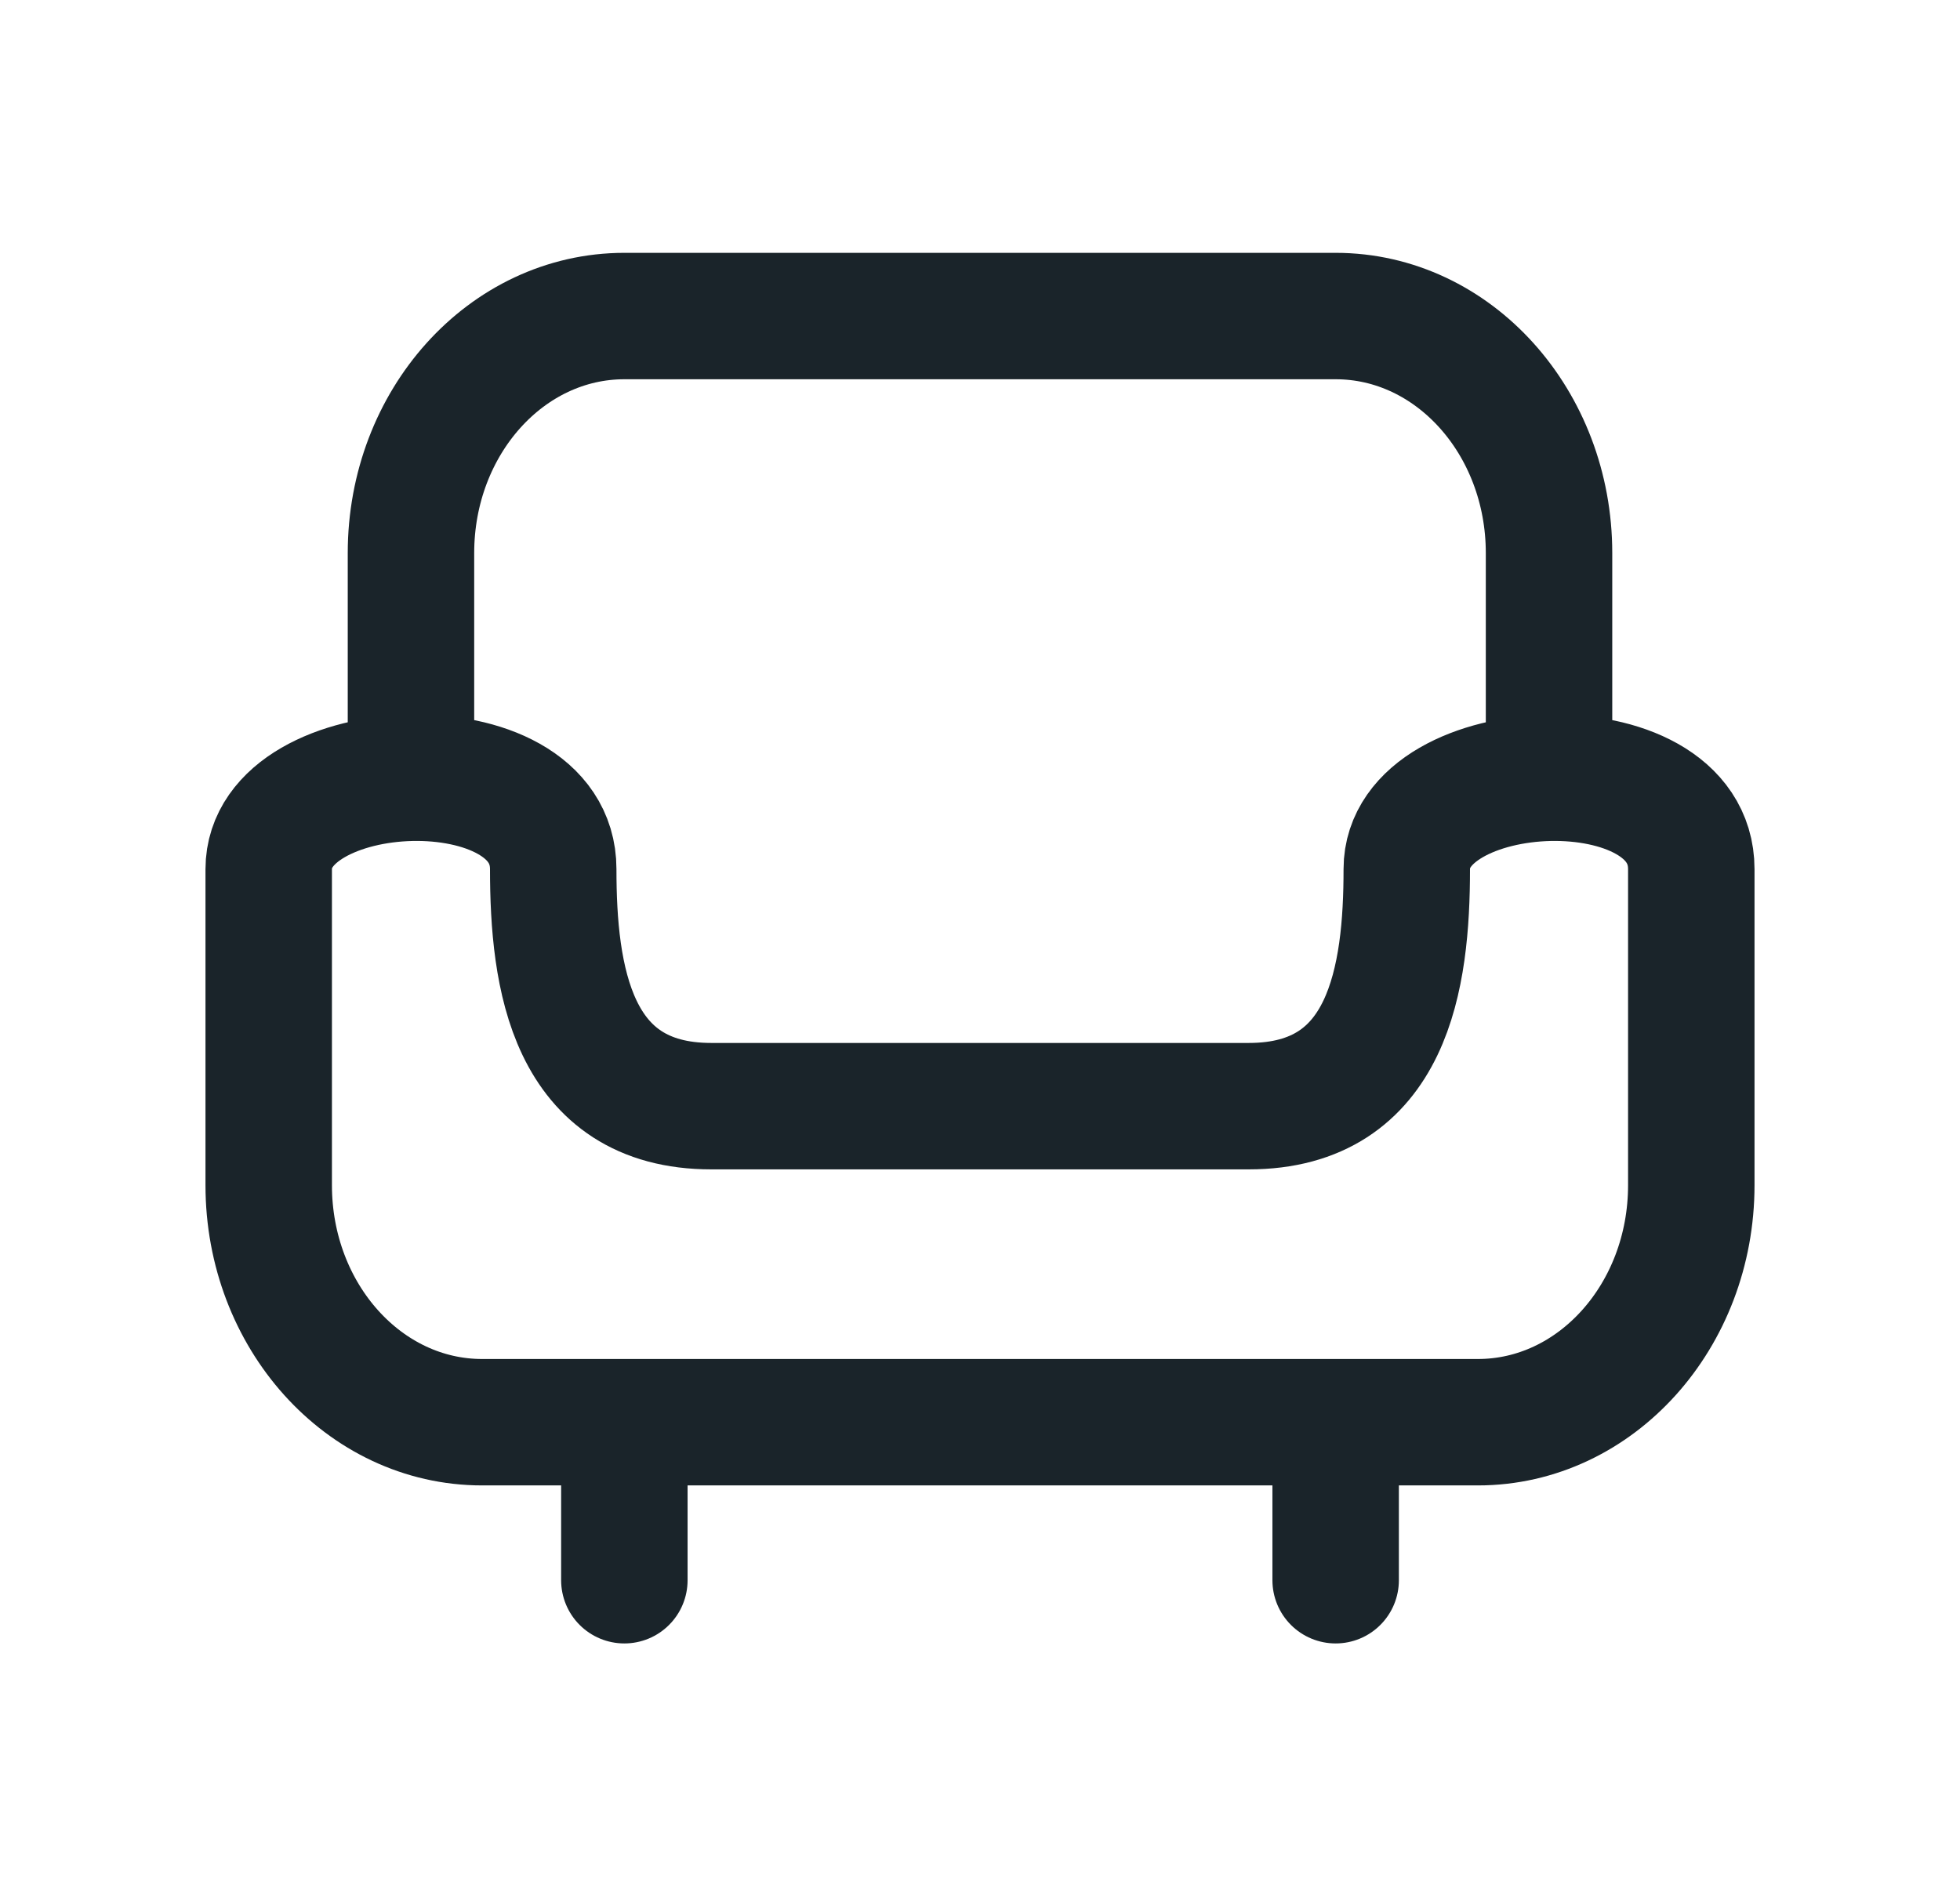 <?xml version="1.0" encoding="UTF-8"?> <svg xmlns="http://www.w3.org/2000/svg" width="31" height="30" viewBox="0 0 31 30" fill="none"><path d="M9.875 22.5V25M21.125 22.5V25M6.5 12.305C5.375 12.33 4.25 12.839 4.25 13.75V18.75C4.25 20.821 5.761 22.5 7.625 22.5H23.375C25.239 22.5 26.75 20.821 26.75 18.75V13.75C26.75 12.735 25.625 12.28 24.5 12.305M6.5 12.305C7.625 12.28 8.75 12.735 8.75 13.75C8.75 15.454 9.031 17.5 11.25 17.5H19.75C21.969 17.5 22.25 15.454 22.25 13.75C22.25 12.838 23.375 12.331 24.5 12.305M6.5 12.305V8.75C6.5 6.679 8.011 5 9.875 5H21.125C22.989 5 24.5 6.679 24.5 8.75V12.305" stroke="#1A242A" stroke-width="2" stroke-linecap="round" stroke-linejoin="round"></path></svg> 